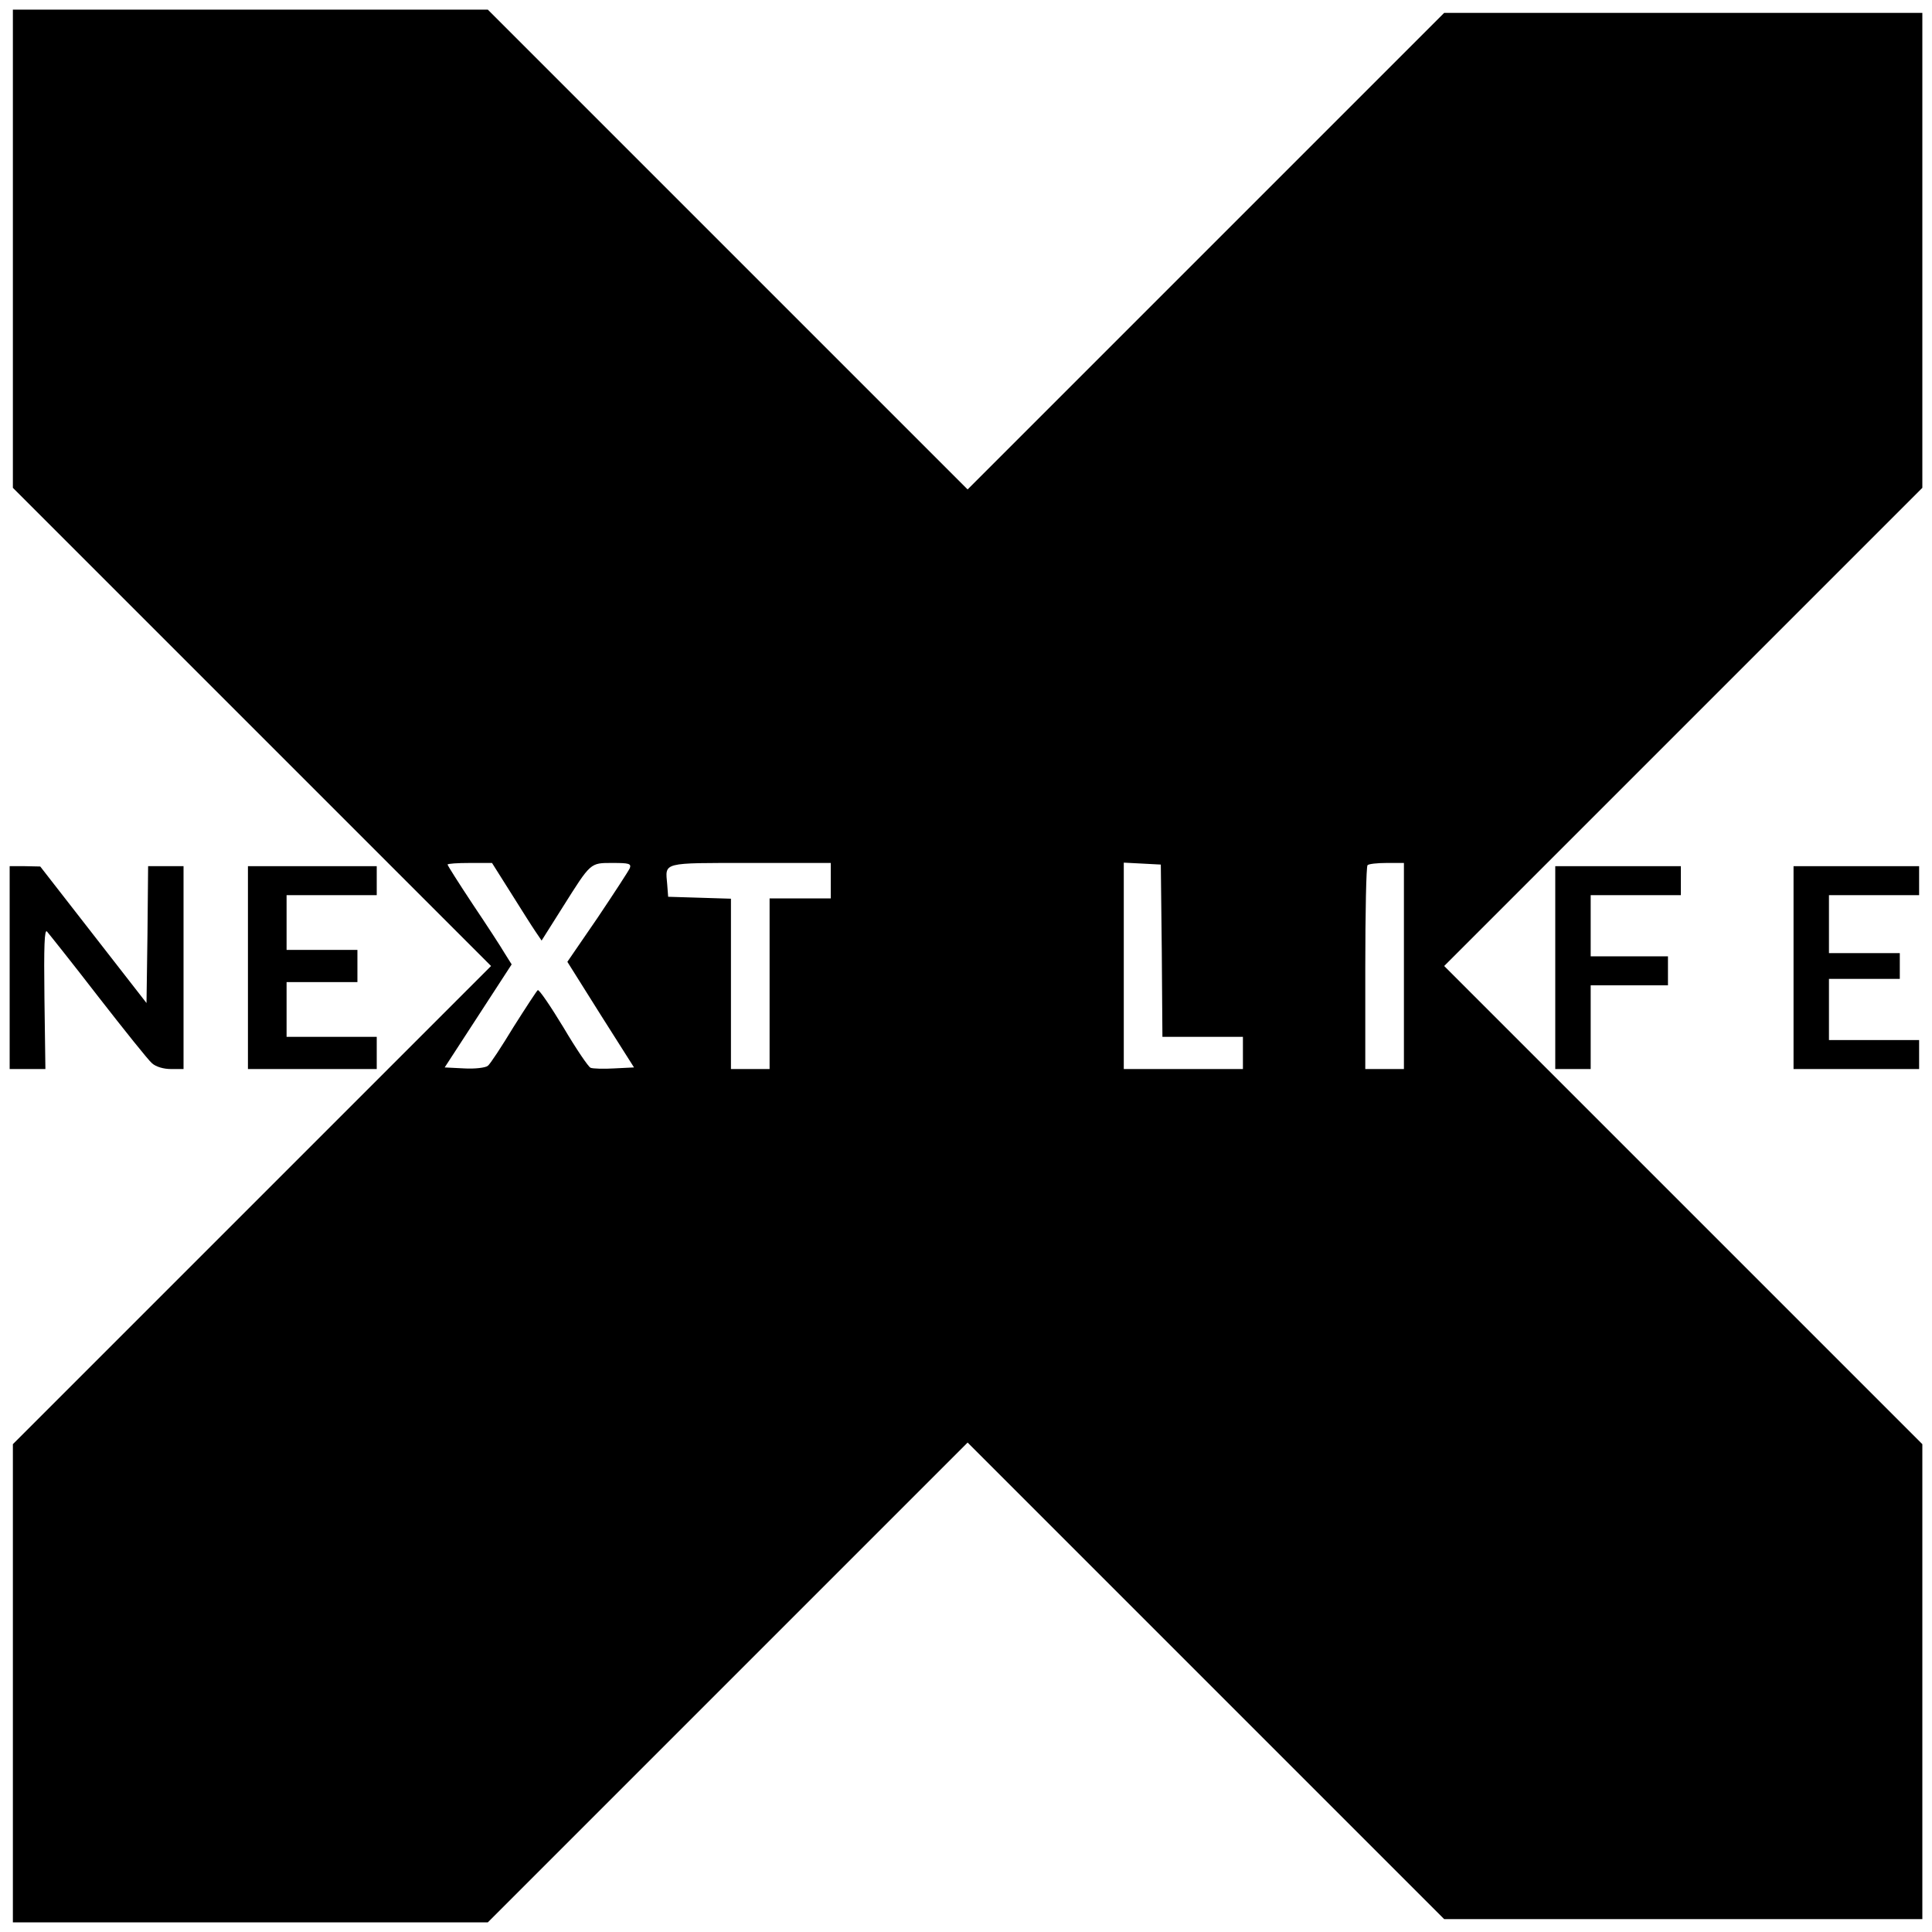<?xml version="1.0" standalone="no"?>
<!DOCTYPE svg PUBLIC "-//W3C//DTD SVG 20010904//EN"
 "http://www.w3.org/TR/2001/REC-SVG-20010904/DTD/svg10.dtd">
<svg version="1.0" xmlns="http://www.w3.org/2000/svg"
 width="600pt" height="600pt" viewBox="0 0 600 600"
 preserveAspectRatio="xMidYMid meet">
<g transform="translate(0,600) scale(0.1,-0.1)"
fill="#000000" stroke="none">
<path d="M40 5228 l0 -743 742 -742 743 -743 -743 -743 -742 -742 0 -743 0
-742 737 0 738 0 745 745 745 745 740 -740 740 -740 742 0 743 0 0 737 0 738
-742 742 -743 743 743 743 742 742 0 738 0 737 -743 0 -742 0 -740 -740 -740
-740 -745 745 -745 745 -738 0 -737 0 0 -742z m1546 -2000 c32 -51 66 -105 77
-121 l19 -28 65 103 c89 141 85 138 156 138 50 0 58 -2 53 -16 -4 -9 -49 -78
-100 -154 l-94 -137 103 -164 104 -164 -61 -3 c-33 -2 -67 -1 -74 2 -7 3 -45
59 -84 125 -40 66 -76 119 -80 116 -3 -2 -37 -54 -75 -114 -37 -61 -73 -116
-80 -121 -7 -6 -41 -10 -74 -8 l-60 3 104 160 104 160 -22 35 c-11 19 -56 88
-99 152 -43 65 -78 120 -78 123 0 3 31 5 69 5 l69 0 58 -92z m994 37 l0 -55
-95 0 -95 0 0 -265 0 -265 -60 0 -60 0 0 265 0 264 -97 3 -98 3 -3 39 c-6 69
-19 66 258 66 l250 0 0 -55z m1028 -217 l2 -268 125 0 125 0 0 -50 0 -50 -185
0 -185 0 0 320 0 321 58 -3 57 -3 3 -267z m752 -48 l0 -320 -60 0 -60 0 0 313
c0 173 3 317 7 320 3 4 30 7 60 7 l53 0 0 -320z"/>
<path d="M30 2995 l0 -315 56 0 55 0 -3 220 c-2 162 0 216 8 207 6 -7 78 -97
159 -202 81 -104 156 -198 167 -207 12 -11 36 -18 59 -18 l39 0 0 315 0 315
-55 0 -55 0 -2 -212 -3 -213 -165 212 -165 212 -47 1 -48 0 0 -315z"/>
<path d="M770 2995 l0 -315 200 0 200 0 0 50 0 50 -140 0 -140 0 0 85 0 85
110 0 110 0 0 50 0 50 -110 0 -110 0 0 85 0 85 140 0 140 0 0 45 0 45 -200 0
-200 0 0 -315z"/>
<path d="M4830 2995 l0 -315 55 0 55 0 0 130 0 130 120 0 120 0 0 45 0 45
-120 0 -120 0 0 95 0 95 140 0 140 0 0 45 0 45 -195 0 -195 0 0 -315z"/>
<path d="M5570 2995 l0 -315 195 0 195 0 0 45 0 45 -140 0 -140 0 0 95 0 95
110 0 110 0 0 40 0 40 -110 0 -110 0 0 90 0 90 140 0 140 0 0 45 0 45 -195 0
-195 0 0 -315z"/>
</g>
</svg>

